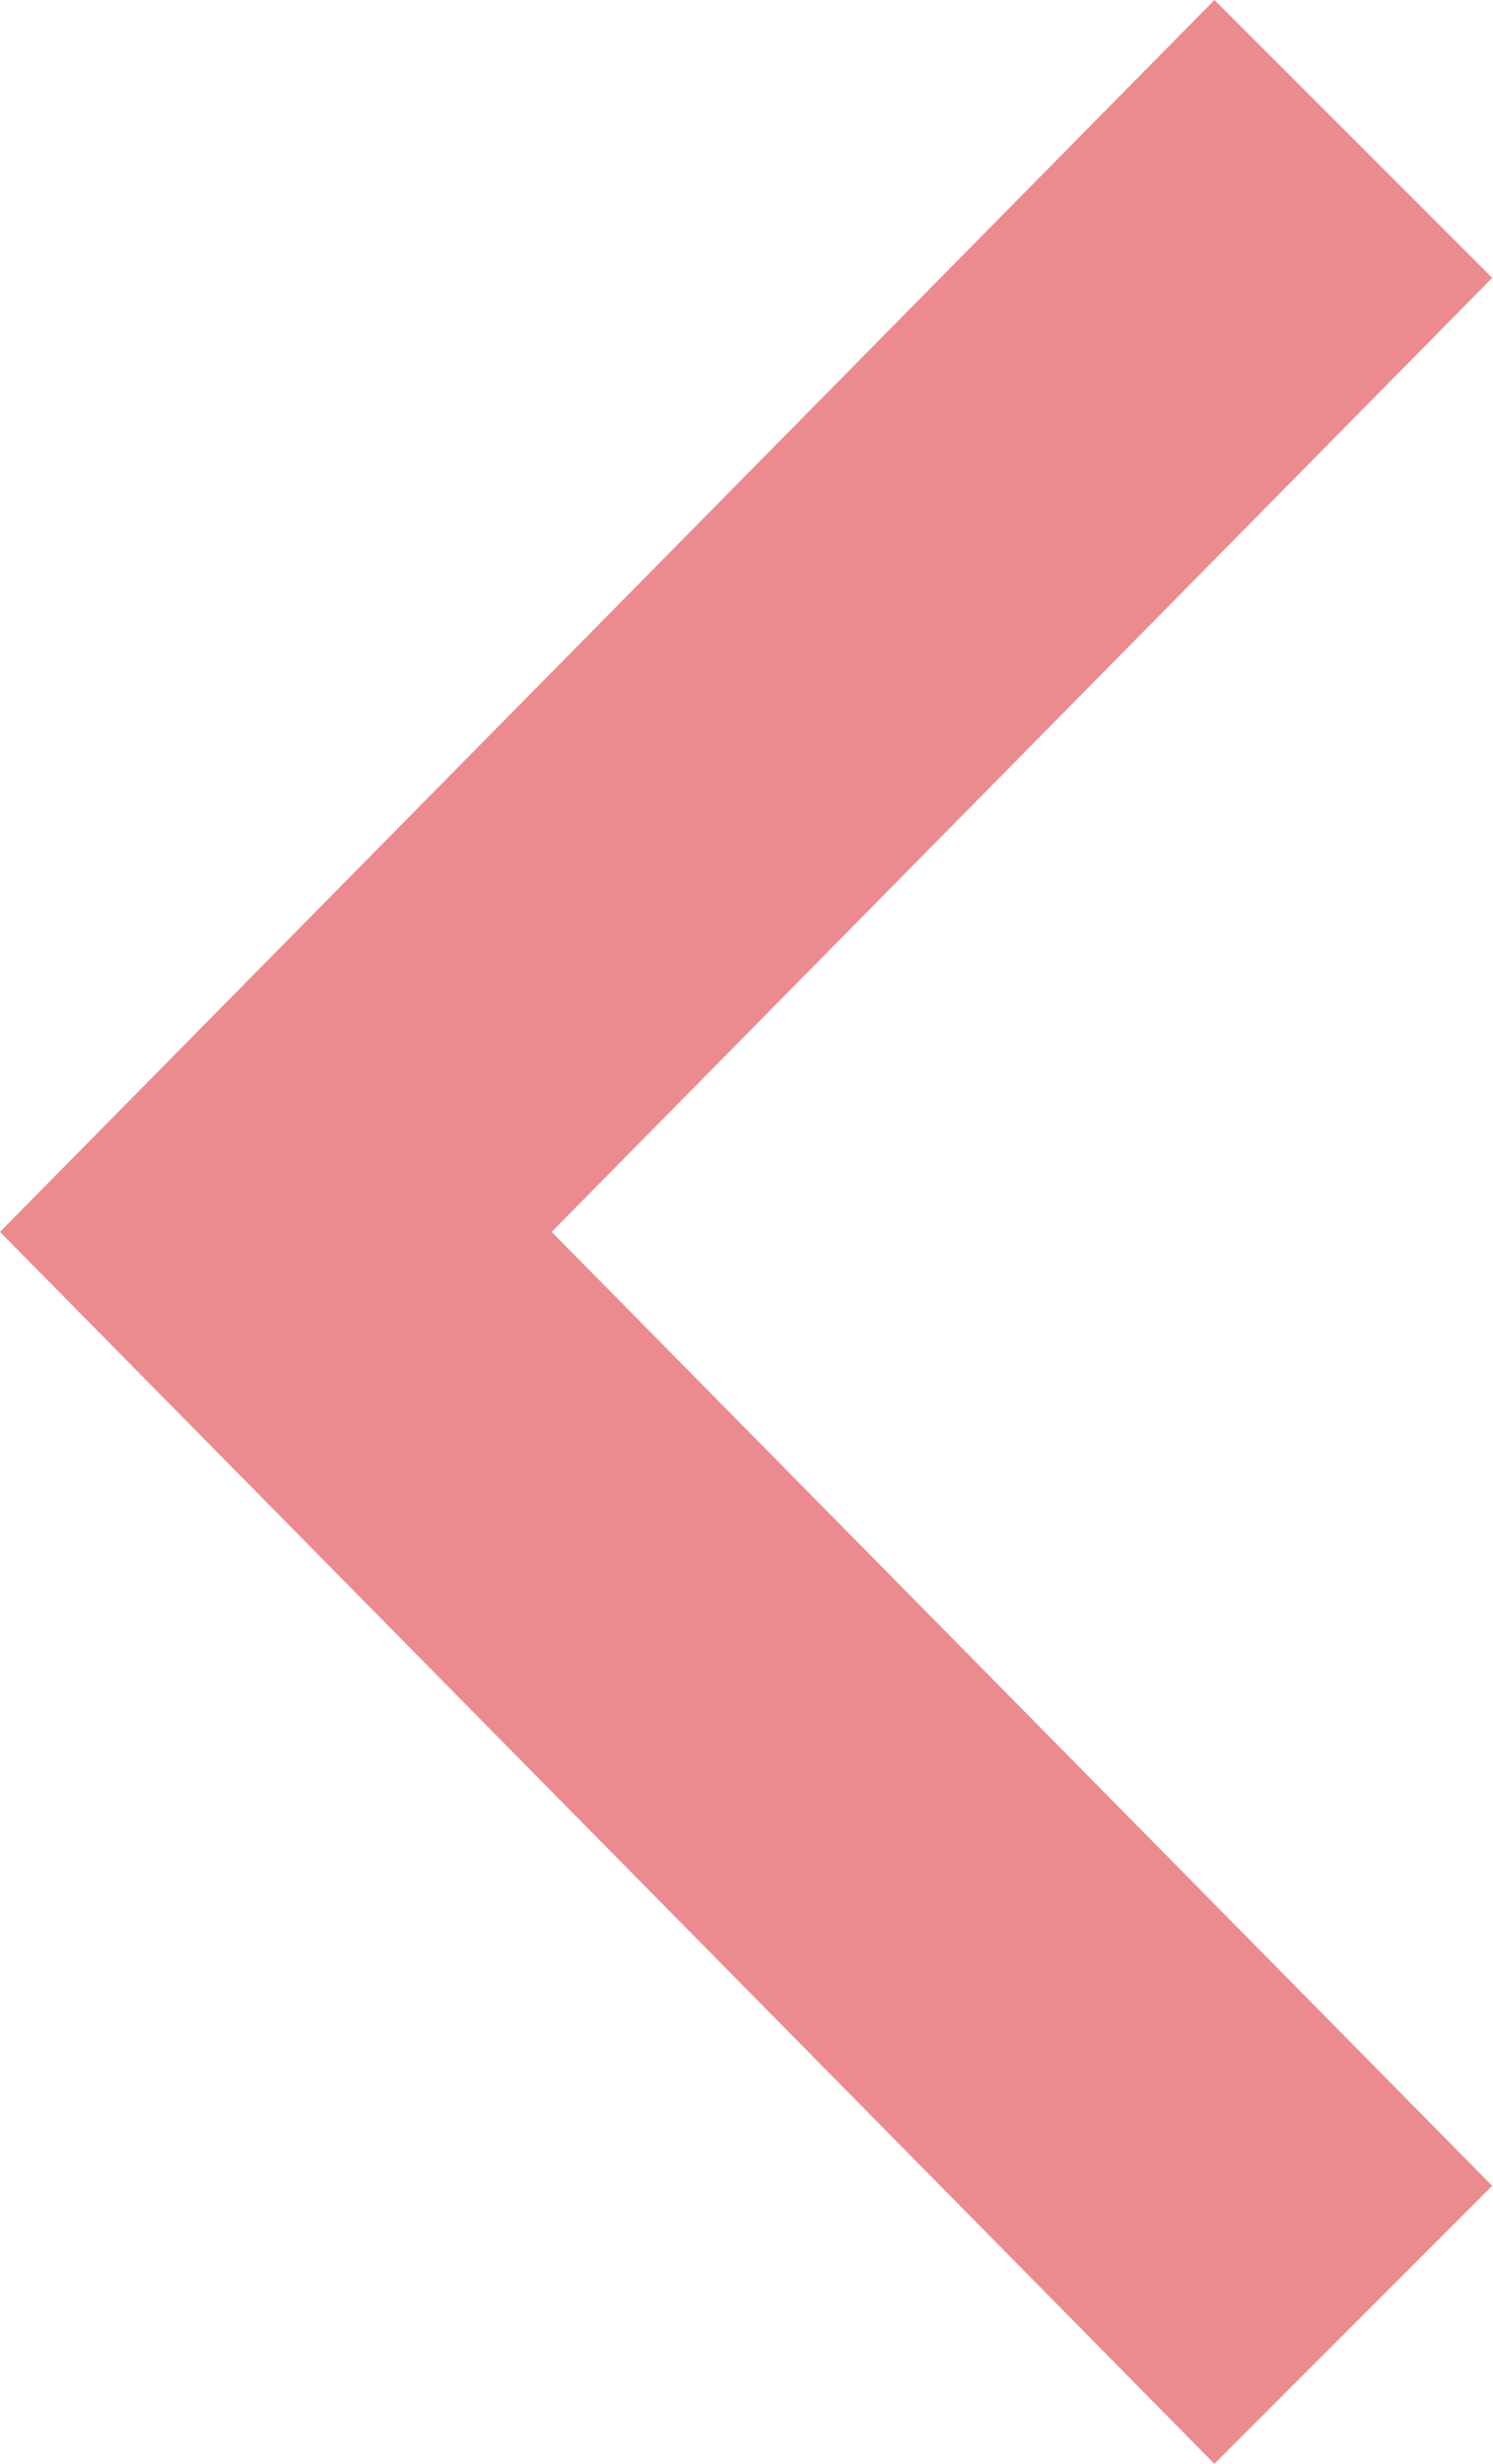 <svg xmlns="http://www.w3.org/2000/svg" width="21.219" height="35" viewBox="0 0 21.219 35">
  <defs>
    <style>
      .cls-1 {
        fill: #eb8b8f;
        fill-rule: evenodd;
      }
    </style>
  </defs>
  <path id="Shape_3_copy_6" data-name="Shape 3 copy 6" class="cls-1" d="M365.259,163L348,145.5l17.26-17.5,3.948,3.947L355.84,145.5l13.367,13.551Z" transform="translate(-348 -128)"/>
</svg>
